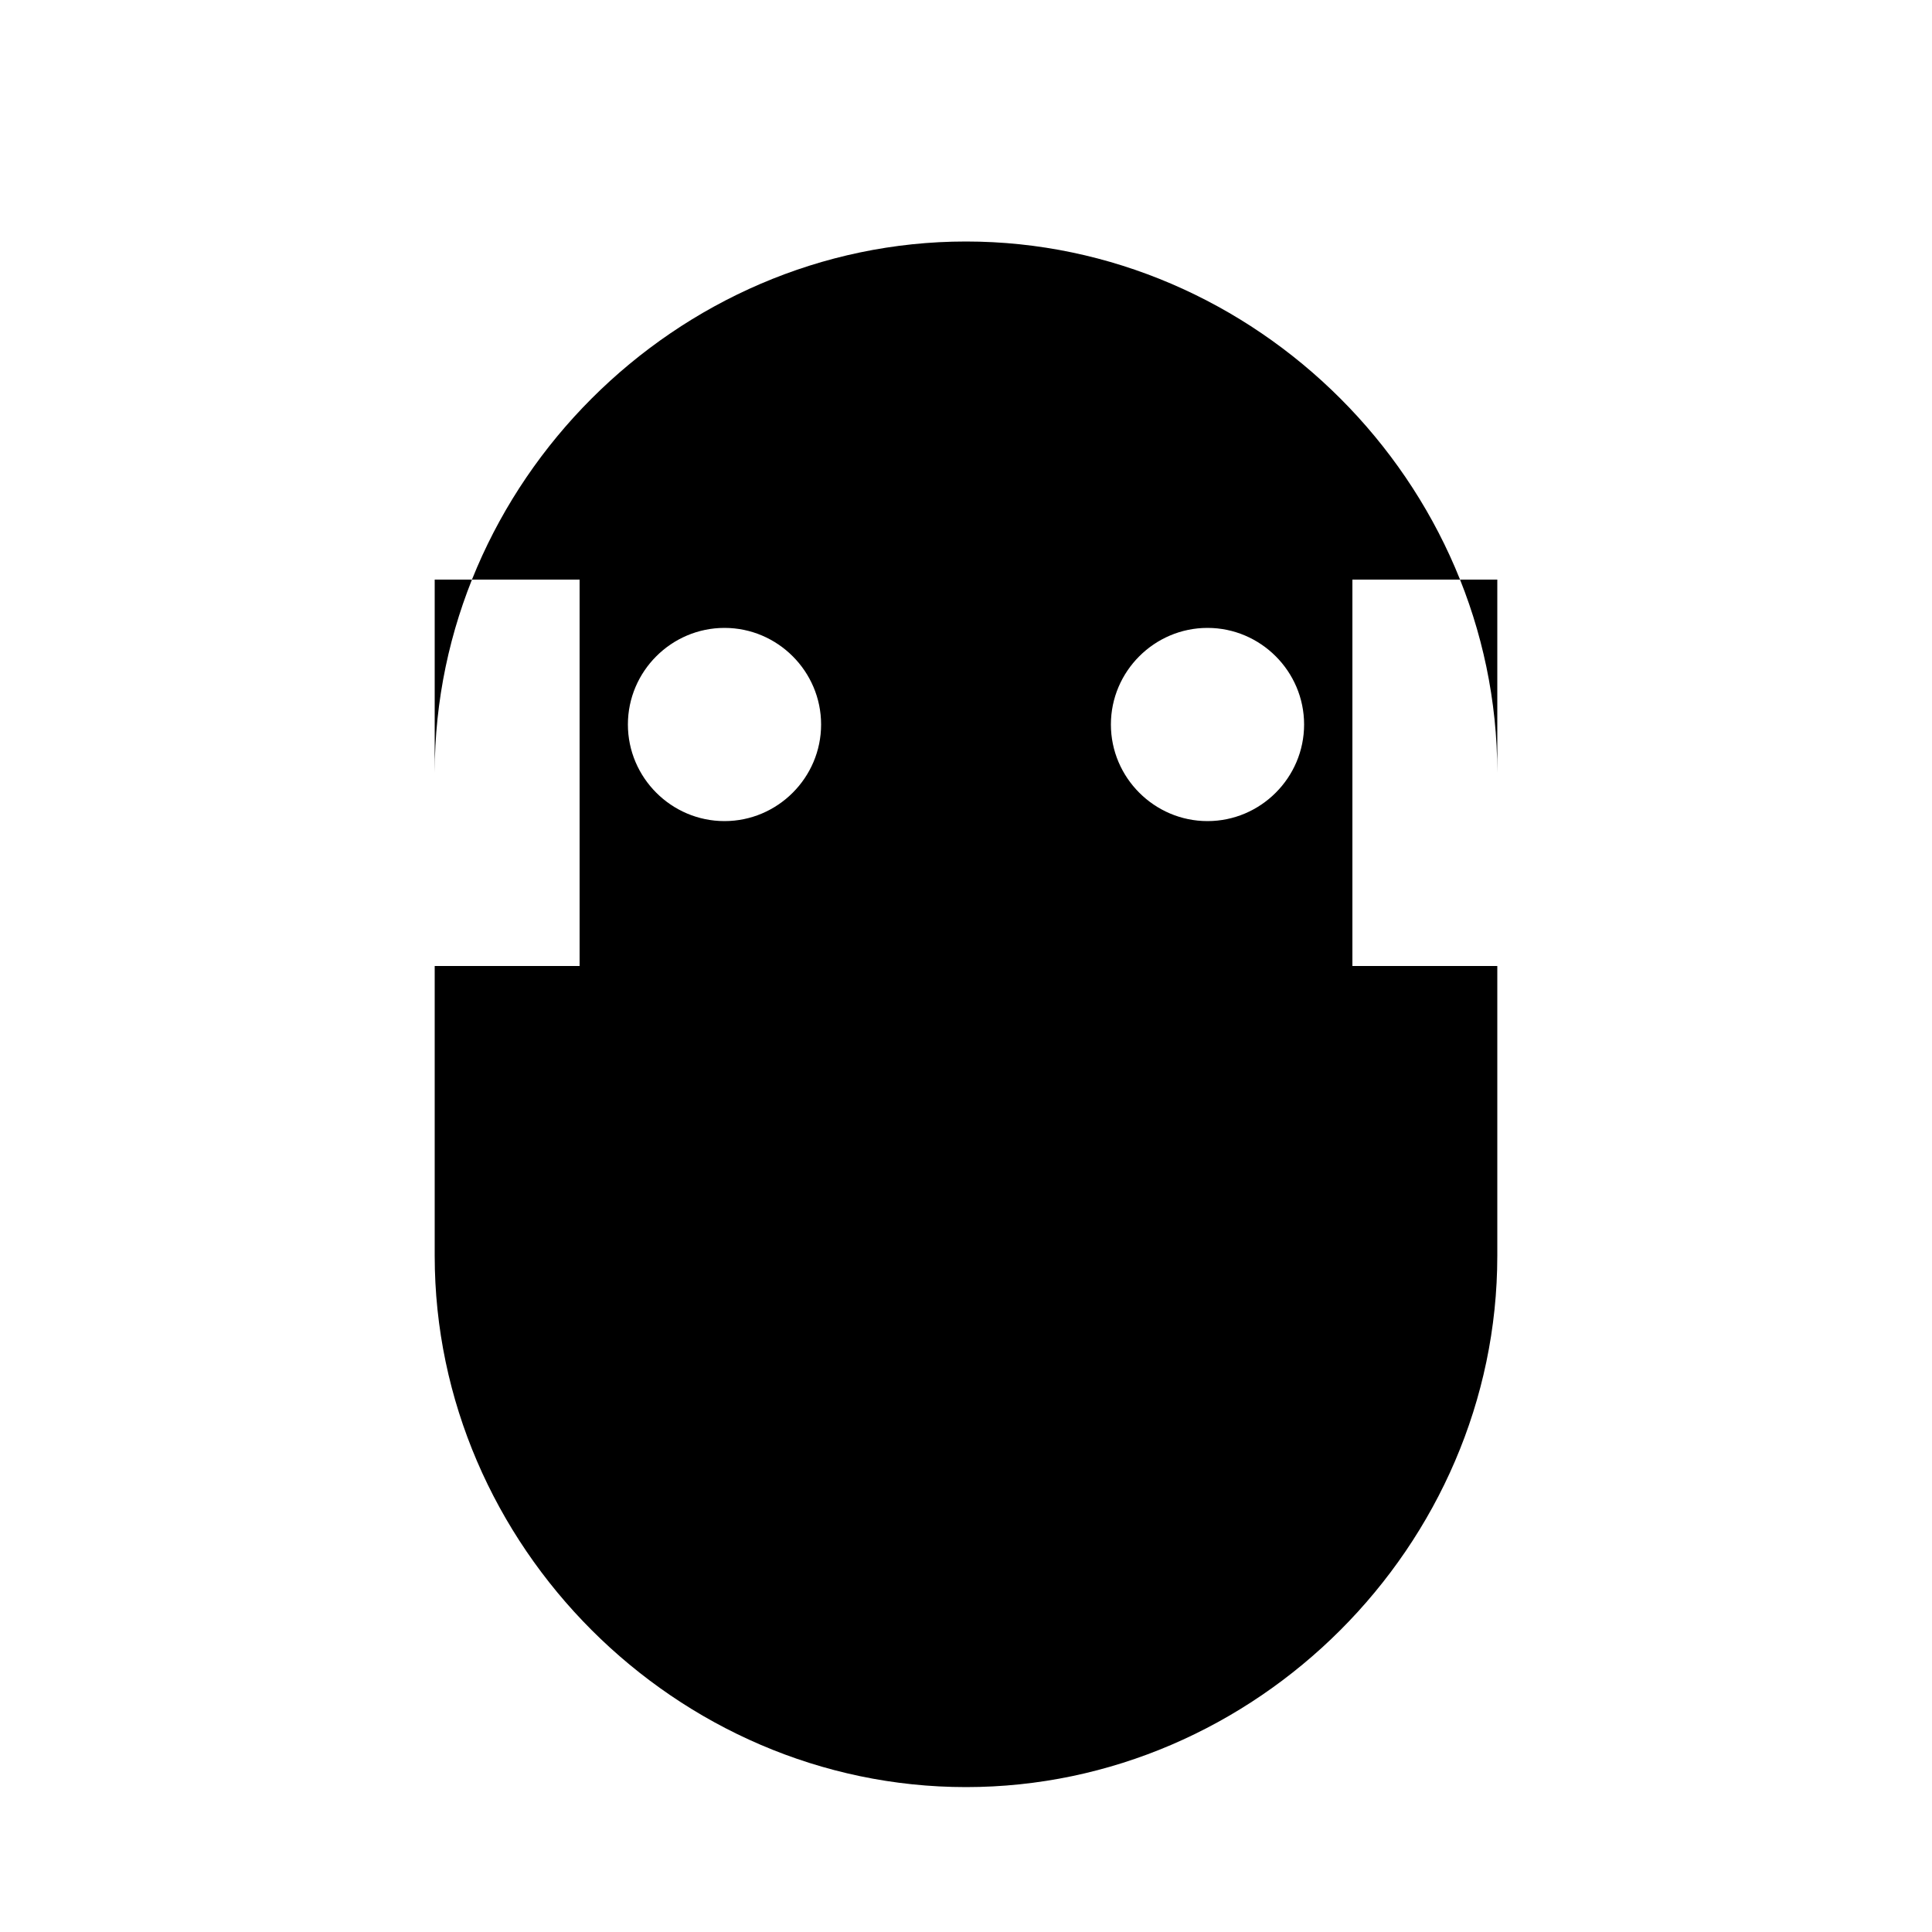 <?xml version="1.0" encoding="UTF-8"?>
<svg width="40" height="40" viewBox="0 0 40 40" fill="none" xmlns="http://www.w3.org/2000/svg">
  <path d="M20 5C14 5 9 10 9 16v10c0 6 5 11 11 11s11-5 11-11V16c0-6-5-11-11-11zM13 15c0-1.1.9-2 2-2s2 .9 2 2-.9 2-2 2-2-.9-2-2zm10 0c0-1.1.9-2 2-2s2 .9 2 2-.9 2-2 2-2-.9-2-2zm5-3h3v8h-3v-8zM9 12h3v8H9v-8zm11 13c2.2 0 4-1.8 4-4h-8c0 2.2 1.8 4 4 4z" fill="currentColor"/>
</svg>